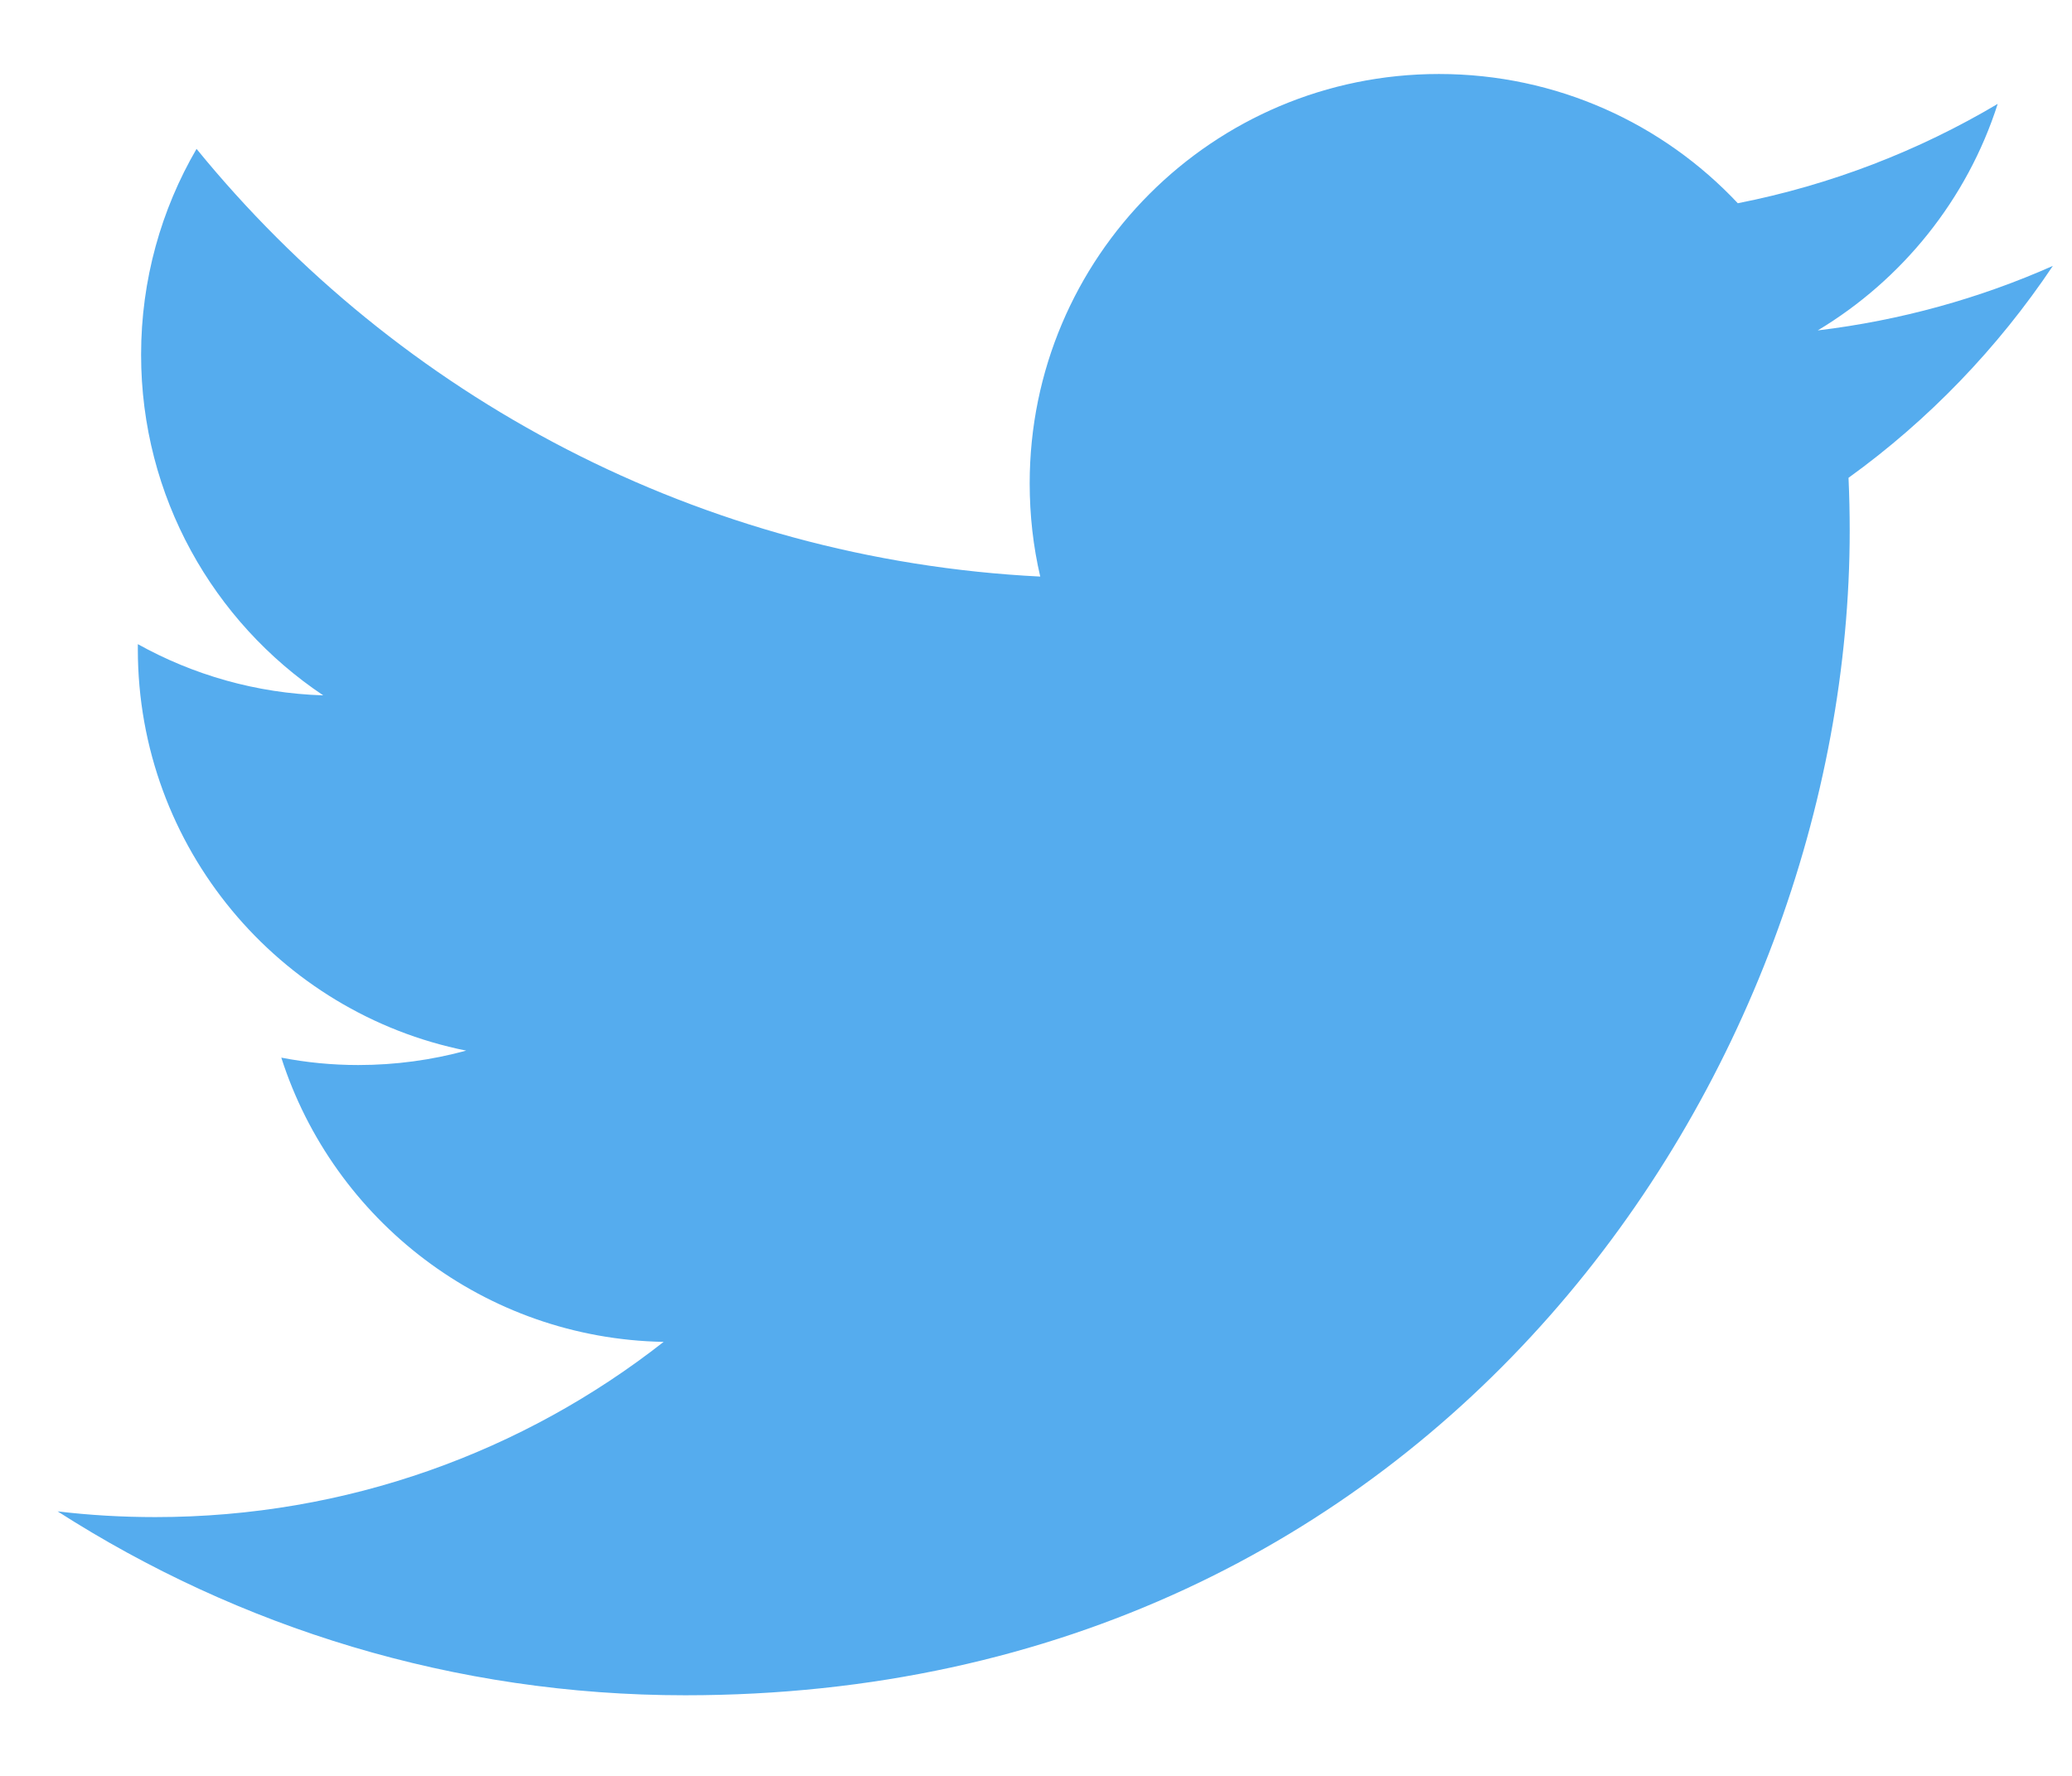 <?xml version="1.0" encoding="UTF-8"?>
<svg width="21px" height="18px" viewBox="0 0 21 18" version="1.1" xmlns="http://www.w3.org/2000/svg" xmlns:xlink="http://www.w3.org/1999/xlink">
    <!-- Generator: Sketch 50.2 (55047) - http://www.bohemiancoding.com/sketch -->
    <title>Logo Twitter</title>
    <desc>Created with Sketch.</desc>
    <defs></defs>
    <g id="Page-1" stroke="none" stroke-width="1" fill="none" fill-rule="evenodd">
        <g id="TWITTER-PROFILE-2018" transform="translate(-695, -14)" fill="#55ACEE">
            <g id="Header">
                <path d="M695.584,29.319 C695.909,29.358 696.239,29.377 696.574,29.377 C698.518,29.377 700.307,28.714 701.726,27.601 C699.911,27.568 698.379,26.369 697.851,24.72 C698.104,24.769 698.364,24.795 698.631,24.795 C699.01,24.795 699.376,24.744 699.725,24.649 C697.827,24.268 696.397,22.591 696.397,20.581 C696.397,20.564 696.397,20.547 696.397,20.529 C696.956,20.84 697.596,21.027 698.276,21.048 C697.163,20.304 696.43,19.034 696.43,17.595 C696.43,16.835 696.635,16.122 696.992,15.509 C699.038,18.019 702.095,19.671 705.543,19.844 C705.472,19.54 705.436,19.224 705.436,18.899 C705.436,16.607 707.293,14.75 709.584,14.75 C710.778,14.75 711.856,15.254 712.613,16.06 C713.557,15.874 714.445,15.529 715.247,15.053 C714.937,16.022 714.279,16.835 713.423,17.349 C714.262,17.248 715.062,17.025 715.806,16.695 C715.249,17.527 714.546,18.258 713.735,18.843 C713.743,19.021 713.747,19.2 713.747,19.38 C713.747,24.862 709.575,31.183 701.944,31.183 C699.601,31.183 697.42,30.496 695.584,29.319 Z" id="Logo-Twitter"></path>
            </g>
        </g>
    </g>
</svg>